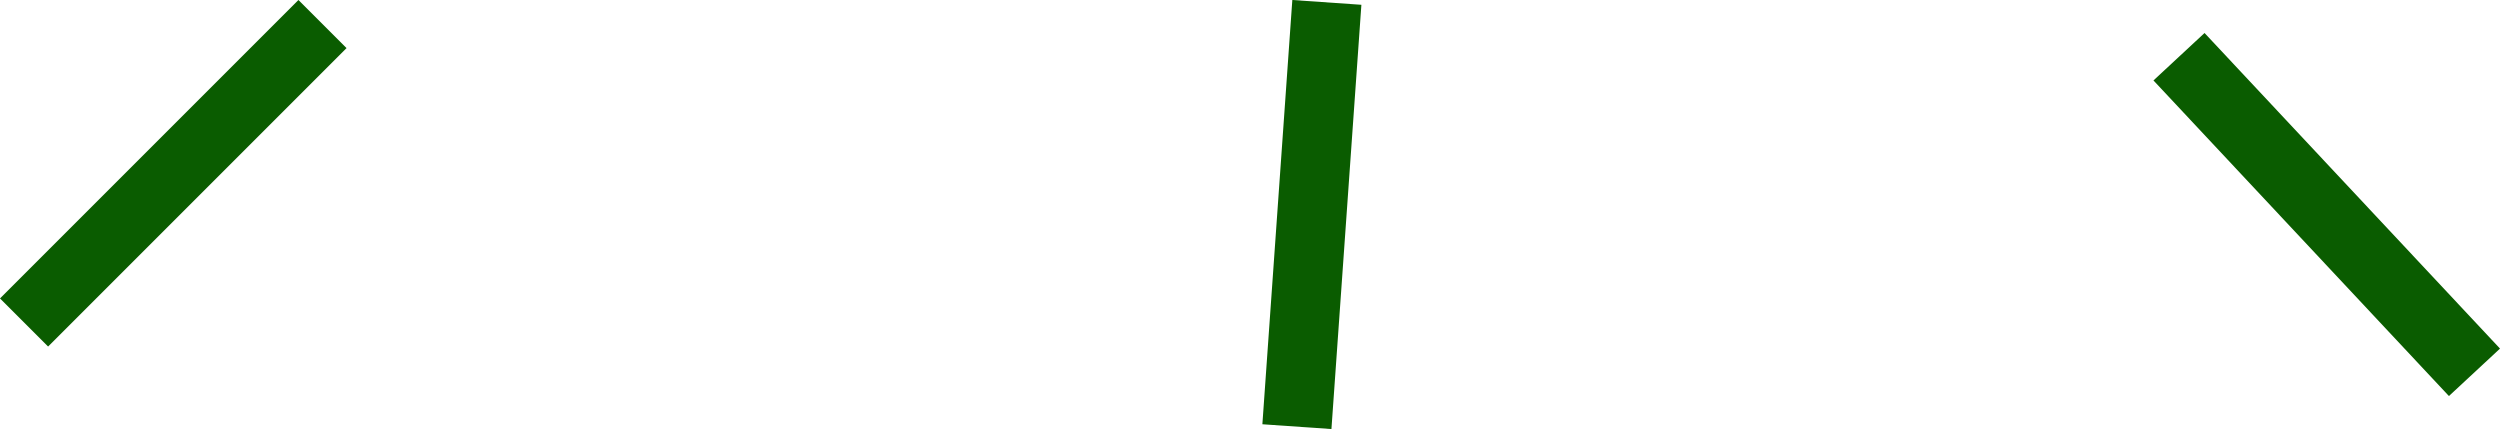 <?xml version="1.0" encoding="UTF-8"?> <svg xmlns="http://www.w3.org/2000/svg" id="Laag_1" data-name="Laag 1" viewBox="0 0 303 52"><defs><style> .cls-1 { fill: #0a5c00; fill-rule: evenodd; stroke-width: 0px; } </style></defs><path class="cls-1" d="M156.63,0l-3.63,51.42,8.37.58,3.63-51.42-8.37-.58h0Z"></path><path class="cls-1" d="M5.83,42L42,5.83,36.17,0,0,36.17l5.83,5.83Z"></path><path class="cls-1" d="M303,42.25l-35.81-38.25-6.19,5.75,35.81,38.25,6.19-5.75Z"></path></svg> 